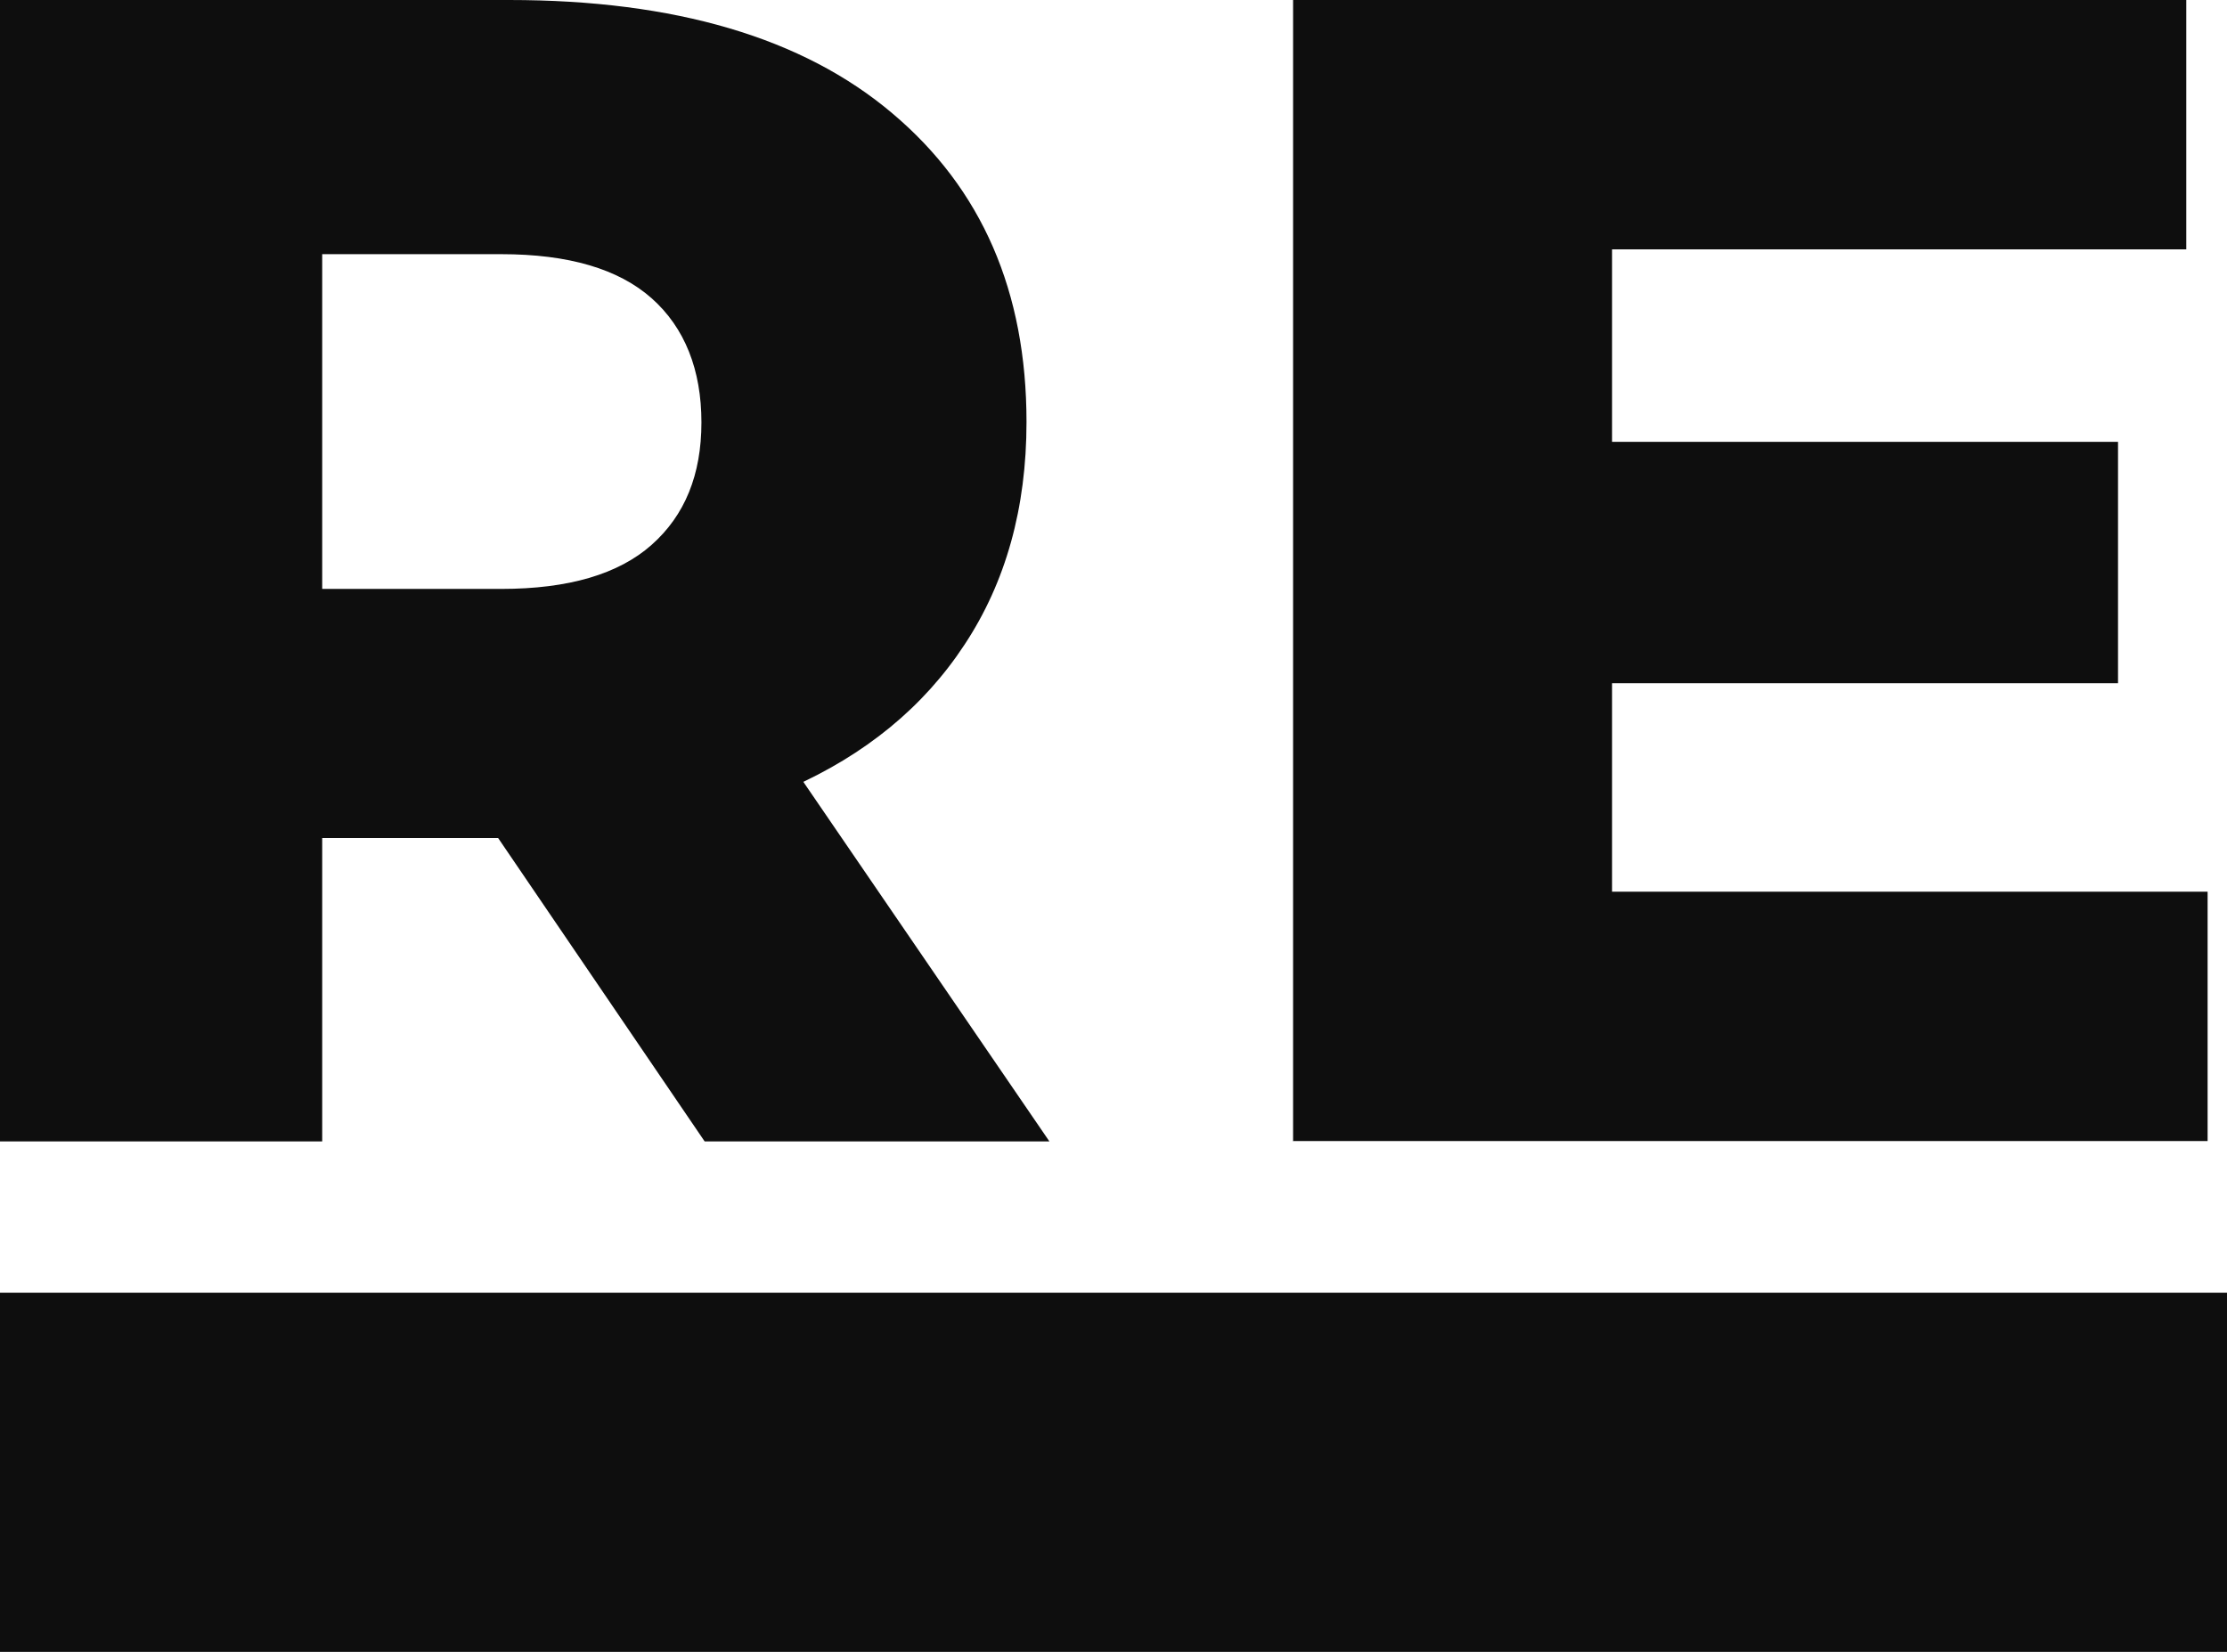 <?xml version="1.0" encoding="UTF-8"?>
<svg xmlns="http://www.w3.org/2000/svg" width="31" height="23" viewBox="0 0 31 23" fill="none">
  <path d="M0 15.893V0H7.087C9.396 0 11.176 0.525 12.419 1.576C13.667 2.627 14.289 4.06 14.289 5.876C14.289 7.074 14 8.107 13.427 8.975C12.855 9.847 12.042 10.511 10.994 10.973C9.946 11.436 8.694 11.668 7.247 11.668H2.491L4.485 9.785V15.893H0ZM4.485 10.266L2.491 8.2H6.976C7.913 8.2 8.61 7.995 9.071 7.586C9.533 7.176 9.764 6.611 9.764 5.881C9.764 5.151 9.533 4.563 9.071 4.153C8.61 3.744 7.913 3.539 6.976 3.539H2.491L4.485 1.474V10.261V10.266ZM9.809 15.893L5.87 10.105H10.648L14.608 15.893H9.809Z" fill="#0E0E0E"></path>
  <path d="M18 15.893V0H30.433V3.472H22.44V12.416H30.73V15.888H18.004L18 15.893ZM22.121 9.513V6.152H29.483V9.513H22.121Z" fill="#0E0E0E"></path>
  <path d="M31 18H0V23H31V18Z" fill="#0E0E0E"></path>
</svg>
